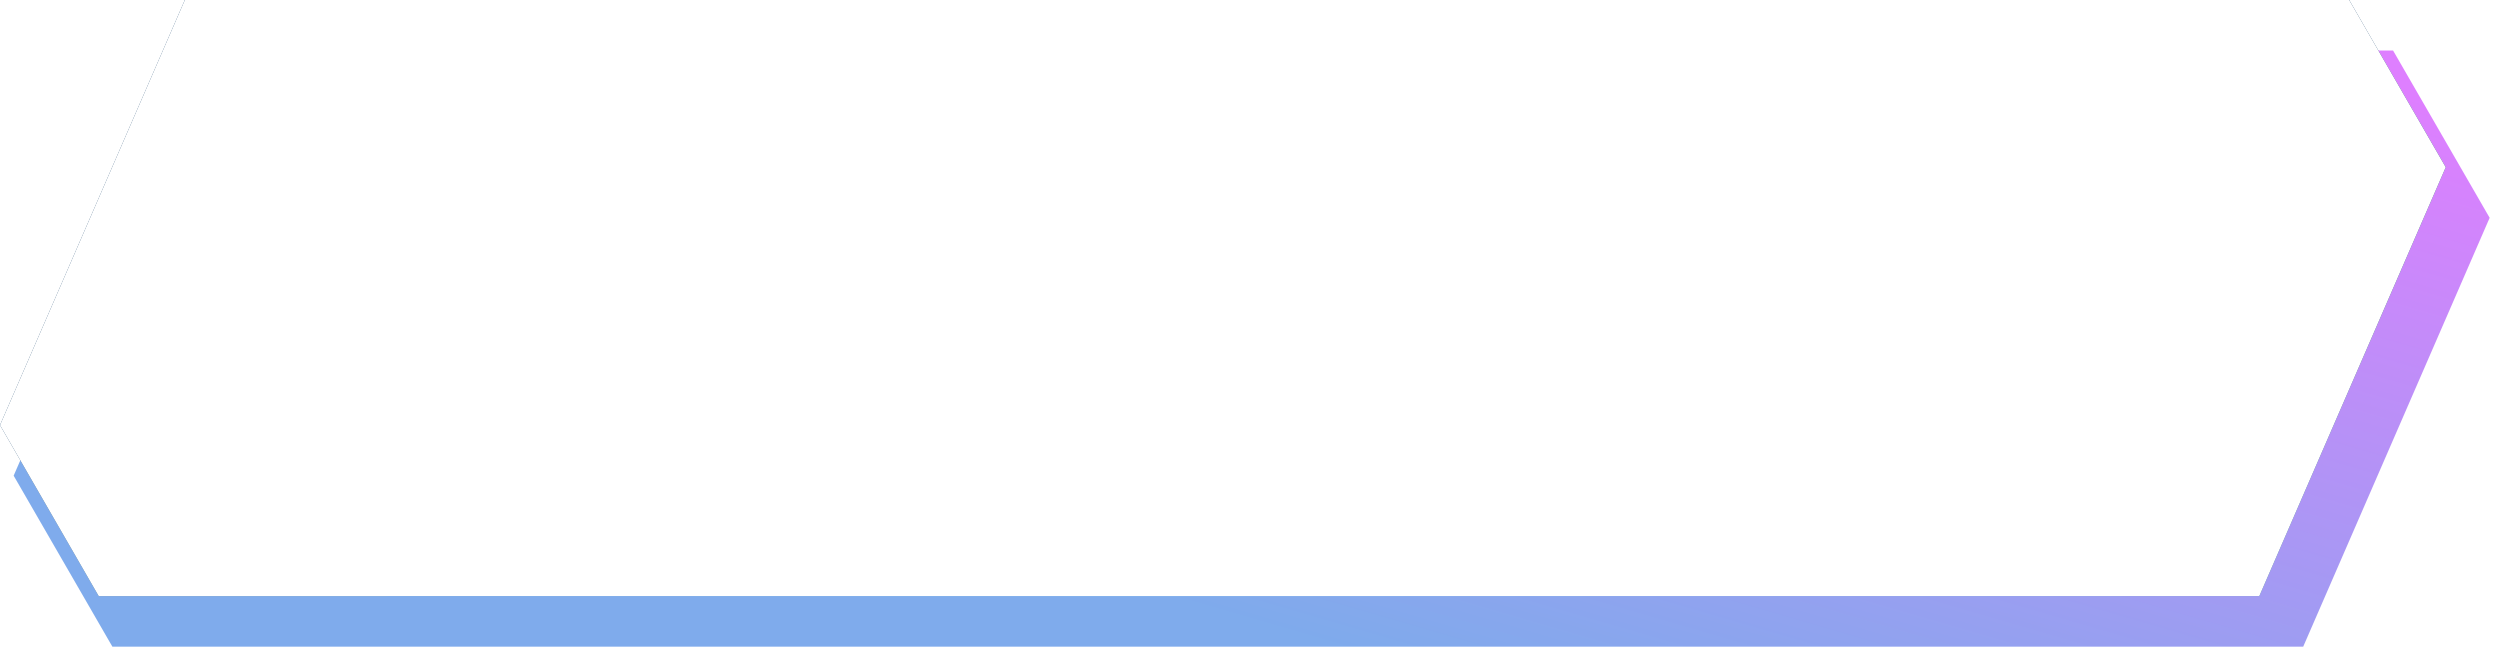 <svg width="234" height="61" viewBox="0 0 234 61" fill="none" xmlns="http://www.w3.org/2000/svg">
<g filter="url(#filter0_i_58_246)">
<path d="M233.031 20.387L223.993 4.732H18.578L1.278 44.523L10.518 60.526H215.581L233.031 20.387Z" fill="url(#paint0_linear_58_246)" fill-opacity="0.5"/>
</g>
<path d="M228.921 15.655L219.884 0L17.299 0.001L0 39.792L9.239 55.795L211.471 55.794L228.921 15.655Z" fill="url(#paint1_radial_58_246)" fill-opacity="0.9"/>
<path d="M228.921 15.655L219.884 0L17.299 0.001L0 39.792L9.239 55.795L211.471 55.794L228.921 15.655Z" fill="white"/>
<defs>
<filter id="filter0_i_58_246" x="1.278" y="4.732" width="231.753" height="55.794" filterUnits="userSpaceOnUse" color-interpolation-filters="sRGB">
<feFlood flood-opacity="0" result="BackgroundImageFix"/>
<feBlend mode="normal" in="SourceGraphic" in2="BackgroundImageFix" result="shape"/>
<feColorMatrix in="SourceAlpha" type="matrix" values="0 0 0 0 0 0 0 0 0 0 0 0 0 0 0 0 0 0 127 0" result="hardAlpha"/>
<feOffset/>
<feGaussianBlur stdDeviation="3.096"/>
<feComposite in2="hardAlpha" operator="arithmetic" k2="-1" k3="1"/>
<feColorMatrix type="matrix" values="0 0 0 0 0 0 0 0 0 0.88 0 0 0 0 1 0 0 0 0.4 0"/>
<feBlend mode="normal" in2="shape" result="effect1_innerShadow_58_246"/>
</filter>
<linearGradient id="paint0_linear_58_246" x1="126.353" y1="60.526" x2="147.855" y2="-13.218" gradientUnits="userSpaceOnUse">
<stop stop-color="#0057D9"/>
<stop offset="1" stop-color="#BD00FF"/>
</linearGradient>
<radialGradient id="paint1_radial_58_246" cx="0" cy="0" r="1" gradientUnits="userSpaceOnUse" gradientTransform="translate(115.524 55.794) rotate(180) scale(123.223 51.684)">
<stop stop-color="#34ADE1"/>
<stop offset="0.292" stop-color="#0A8CC4"/>
<stop offset="1" stop-color="#05335E"/>
</radialGradient>
</defs>
</svg>

